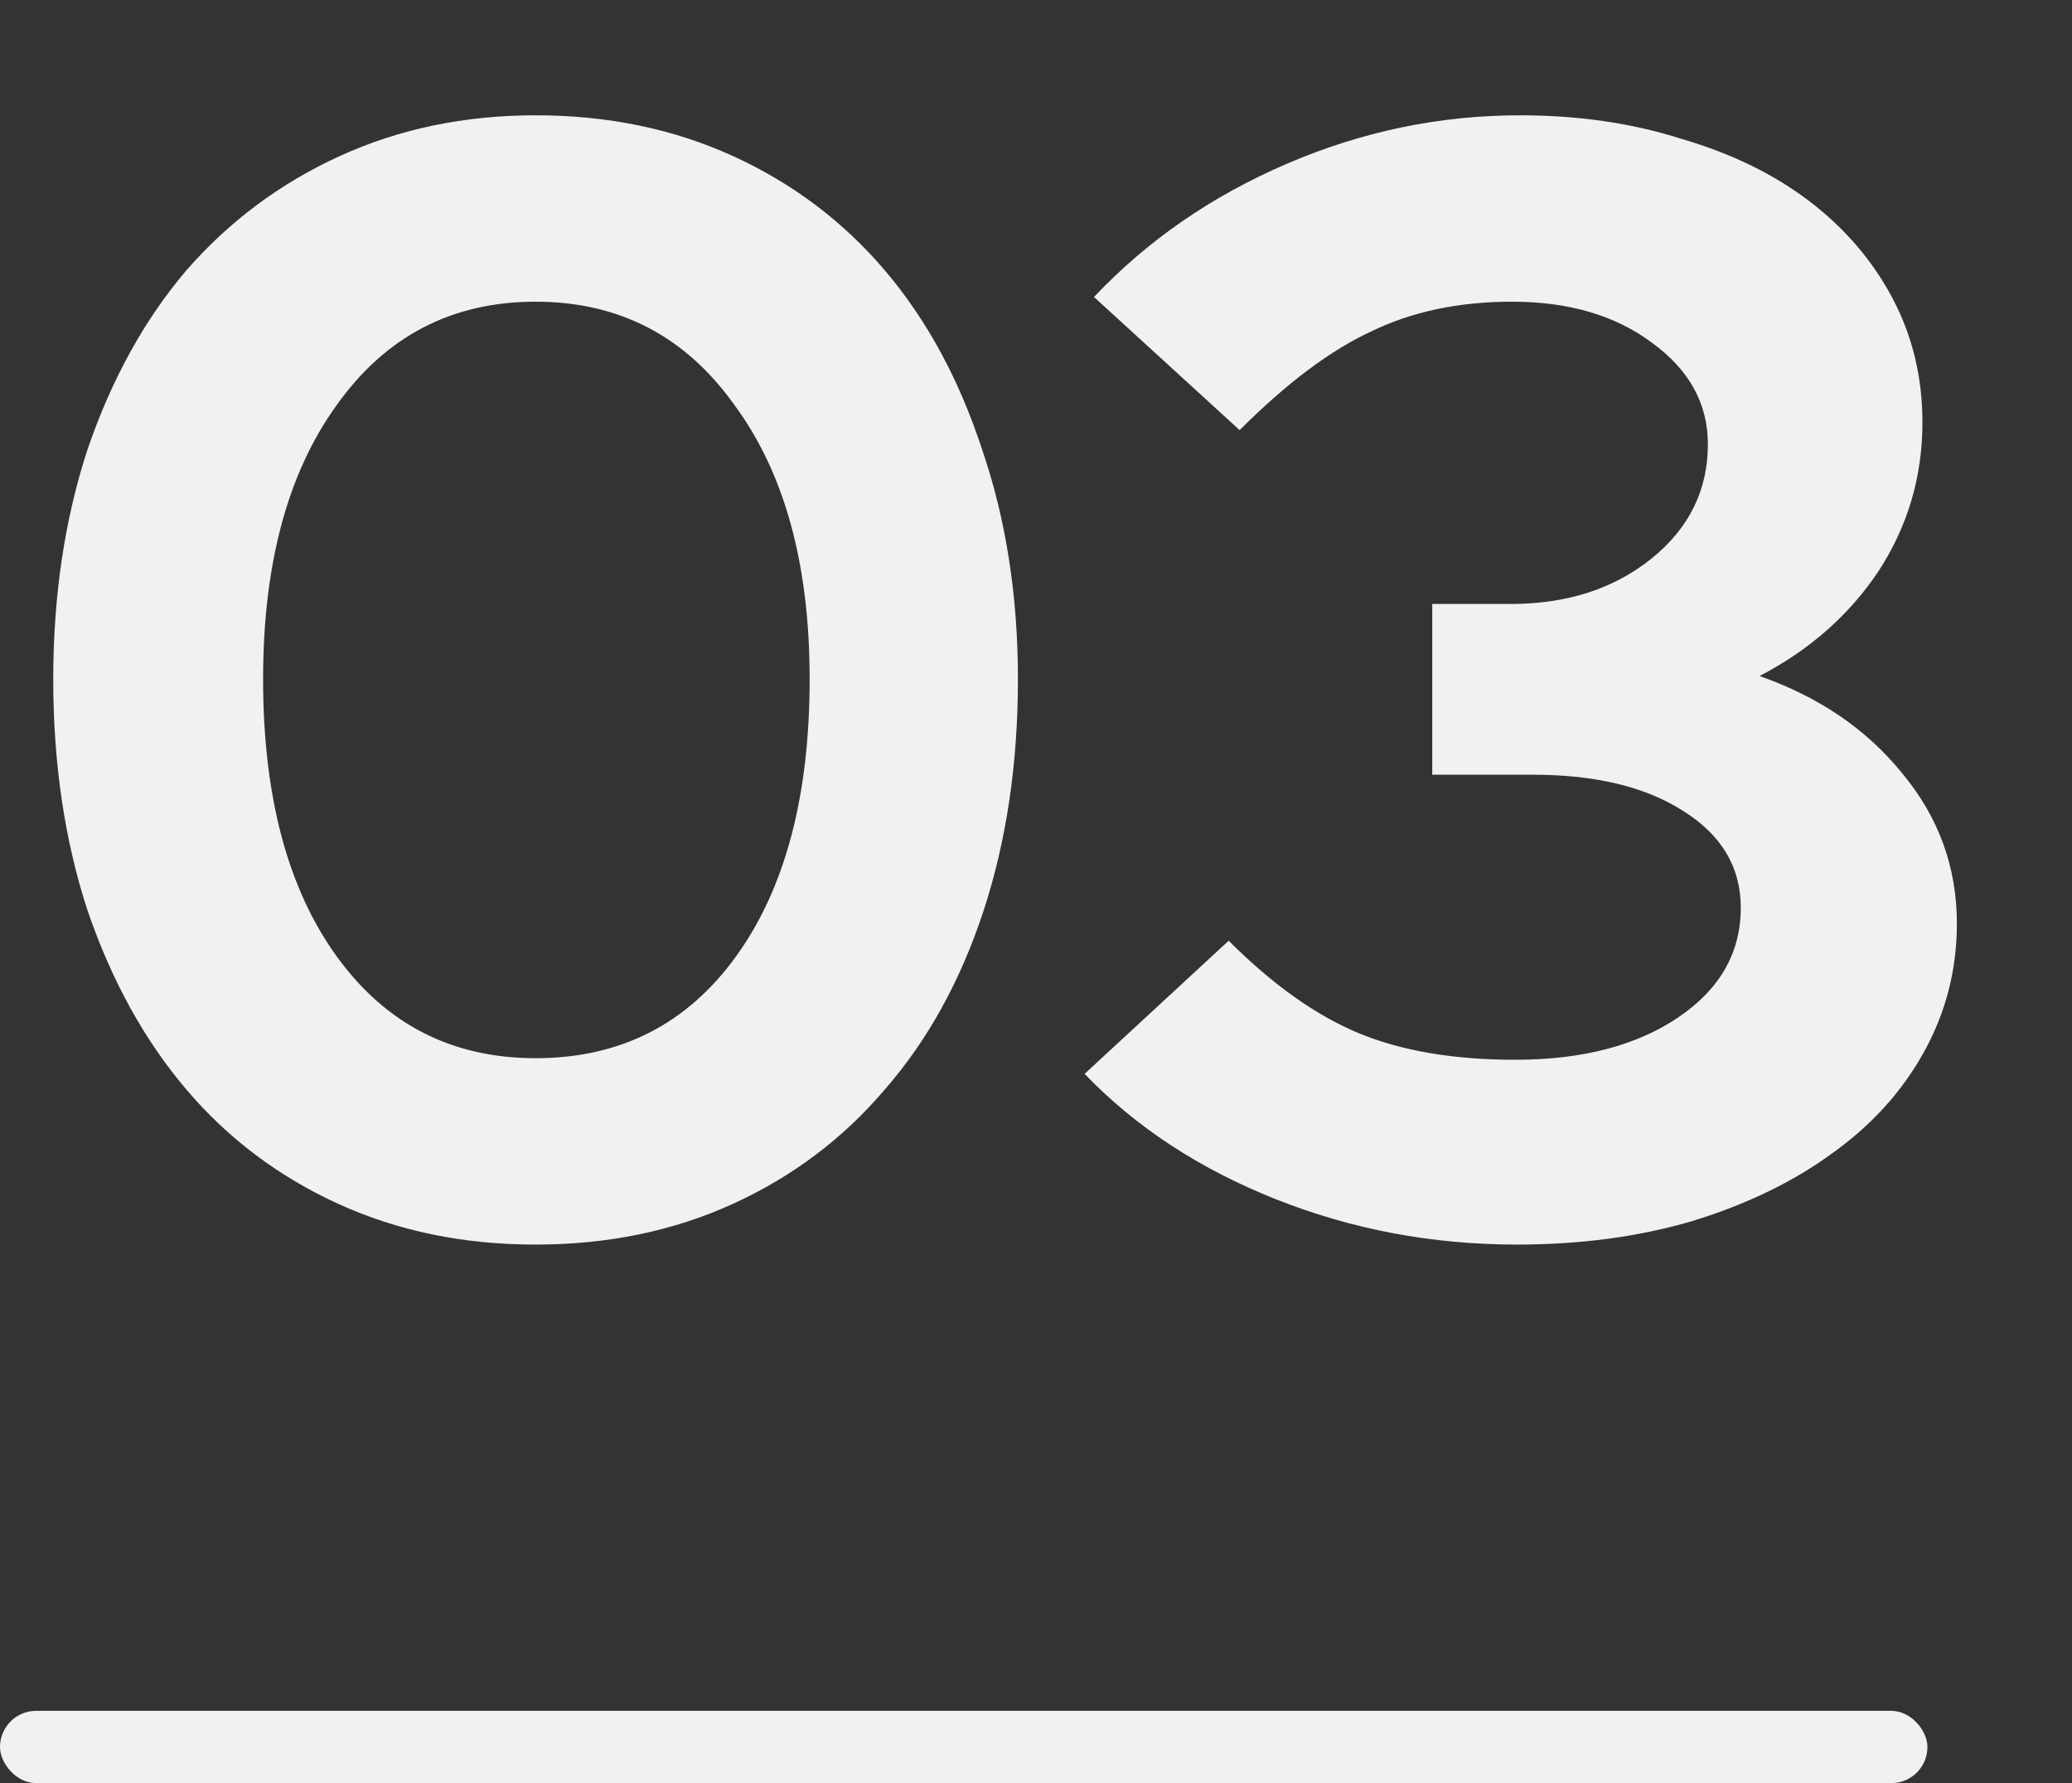 <?xml version="1.0" encoding="UTF-8"?>
<svg xmlns="http://www.w3.org/2000/svg" width="86" height="74" viewBox="0 0 86 74" fill="none">
  <rect x="0" y="0" width="86" height="74" fill="#333333" stroke="none"/>
  <path d="M22.23 51.65C19.24 51.65 16.51 51.087 14.04 49.96C11.57 48.833 9.468 47.252 7.735 45.215C6.002 43.178 4.637 40.708 3.64 37.805C2.687 34.902 2.21 31.695 2.21 28.185C2.21 24.718 2.687 21.533 3.64 18.63C4.637 15.727 6.002 13.257 7.735 11.22C9.512 9.183 11.635 7.602 14.105 6.475C16.575 5.348 19.283 4.785 22.23 4.785C25.22 4.785 27.95 5.348 30.42 6.475C32.89 7.602 34.992 9.183 36.725 11.22C38.458 13.257 39.802 15.727 40.755 18.63C41.752 21.533 42.25 24.718 42.25 28.185C42.25 31.695 41.773 34.902 40.82 37.805C39.867 40.708 38.502 43.178 36.725 45.215C34.992 47.252 32.89 48.833 30.42 49.96C27.95 51.087 25.22 51.65 22.23 51.65ZM22.23 43.915C25.74 43.915 28.513 42.507 30.55 39.69C32.587 36.873 33.605 33.038 33.605 28.185C33.605 23.418 32.565 19.627 30.485 16.81C28.448 13.95 25.697 12.52 22.23 12.52C18.763 12.52 16.012 13.95 13.975 16.81C11.938 19.627 10.92 23.418 10.92 28.185C10.92 33.038 11.938 36.873 13.975 39.69C16.012 42.507 18.763 43.915 22.23 43.915ZM81.222 38.325C81.222 40.232 80.767 42.008 79.857 43.655C78.947 45.302 77.669 46.71 76.022 47.88C74.419 49.05 72.49 49.982 70.237 50.675C68.027 51.325 65.6 51.65 62.957 51.65C59.447 51.65 56.11 51.022 52.947 49.765C49.784 48.508 47.14 46.775 45.017 44.565L50.997 39.04C52.817 40.86 54.615 42.138 56.392 42.875C58.169 43.612 60.335 43.98 62.892 43.98C65.665 43.98 67.919 43.395 69.652 42.225C71.385 41.055 72.252 39.538 72.252 37.675C72.252 35.985 71.45 34.642 69.847 33.645C68.287 32.648 66.207 32.15 63.607 32.15H59.447V25.065H62.697C65.037 25.065 66.987 24.437 68.547 23.18C70.107 21.923 70.887 20.342 70.887 18.435C70.887 16.745 70.107 15.337 68.547 14.21C67.03 13.083 65.102 12.52 62.762 12.52C60.552 12.52 58.602 12.932 56.912 13.755C55.222 14.535 53.402 15.9 51.452 17.85L45.407 12.325C47.617 9.985 50.282 8.143 53.402 6.8C56.522 5.457 59.75 4.785 63.087 4.785C65.514 4.785 67.745 5.11 69.782 5.76C71.862 6.367 73.639 7.233 75.112 8.36C76.585 9.487 77.734 10.83 78.557 12.39C79.38 13.95 79.792 15.662 79.792 17.525C79.792 19.778 79.185 21.837 77.972 23.7C76.759 25.52 75.112 26.972 73.032 28.055C75.502 28.922 77.474 30.265 78.947 32.085C80.464 33.905 81.222 35.985 81.222 38.325Z" fill="#F1F1F1"></path>
  <rect y="71" width="80" height="3" rx="1.5" fill="#F1F1F1"></rect>
</svg>
